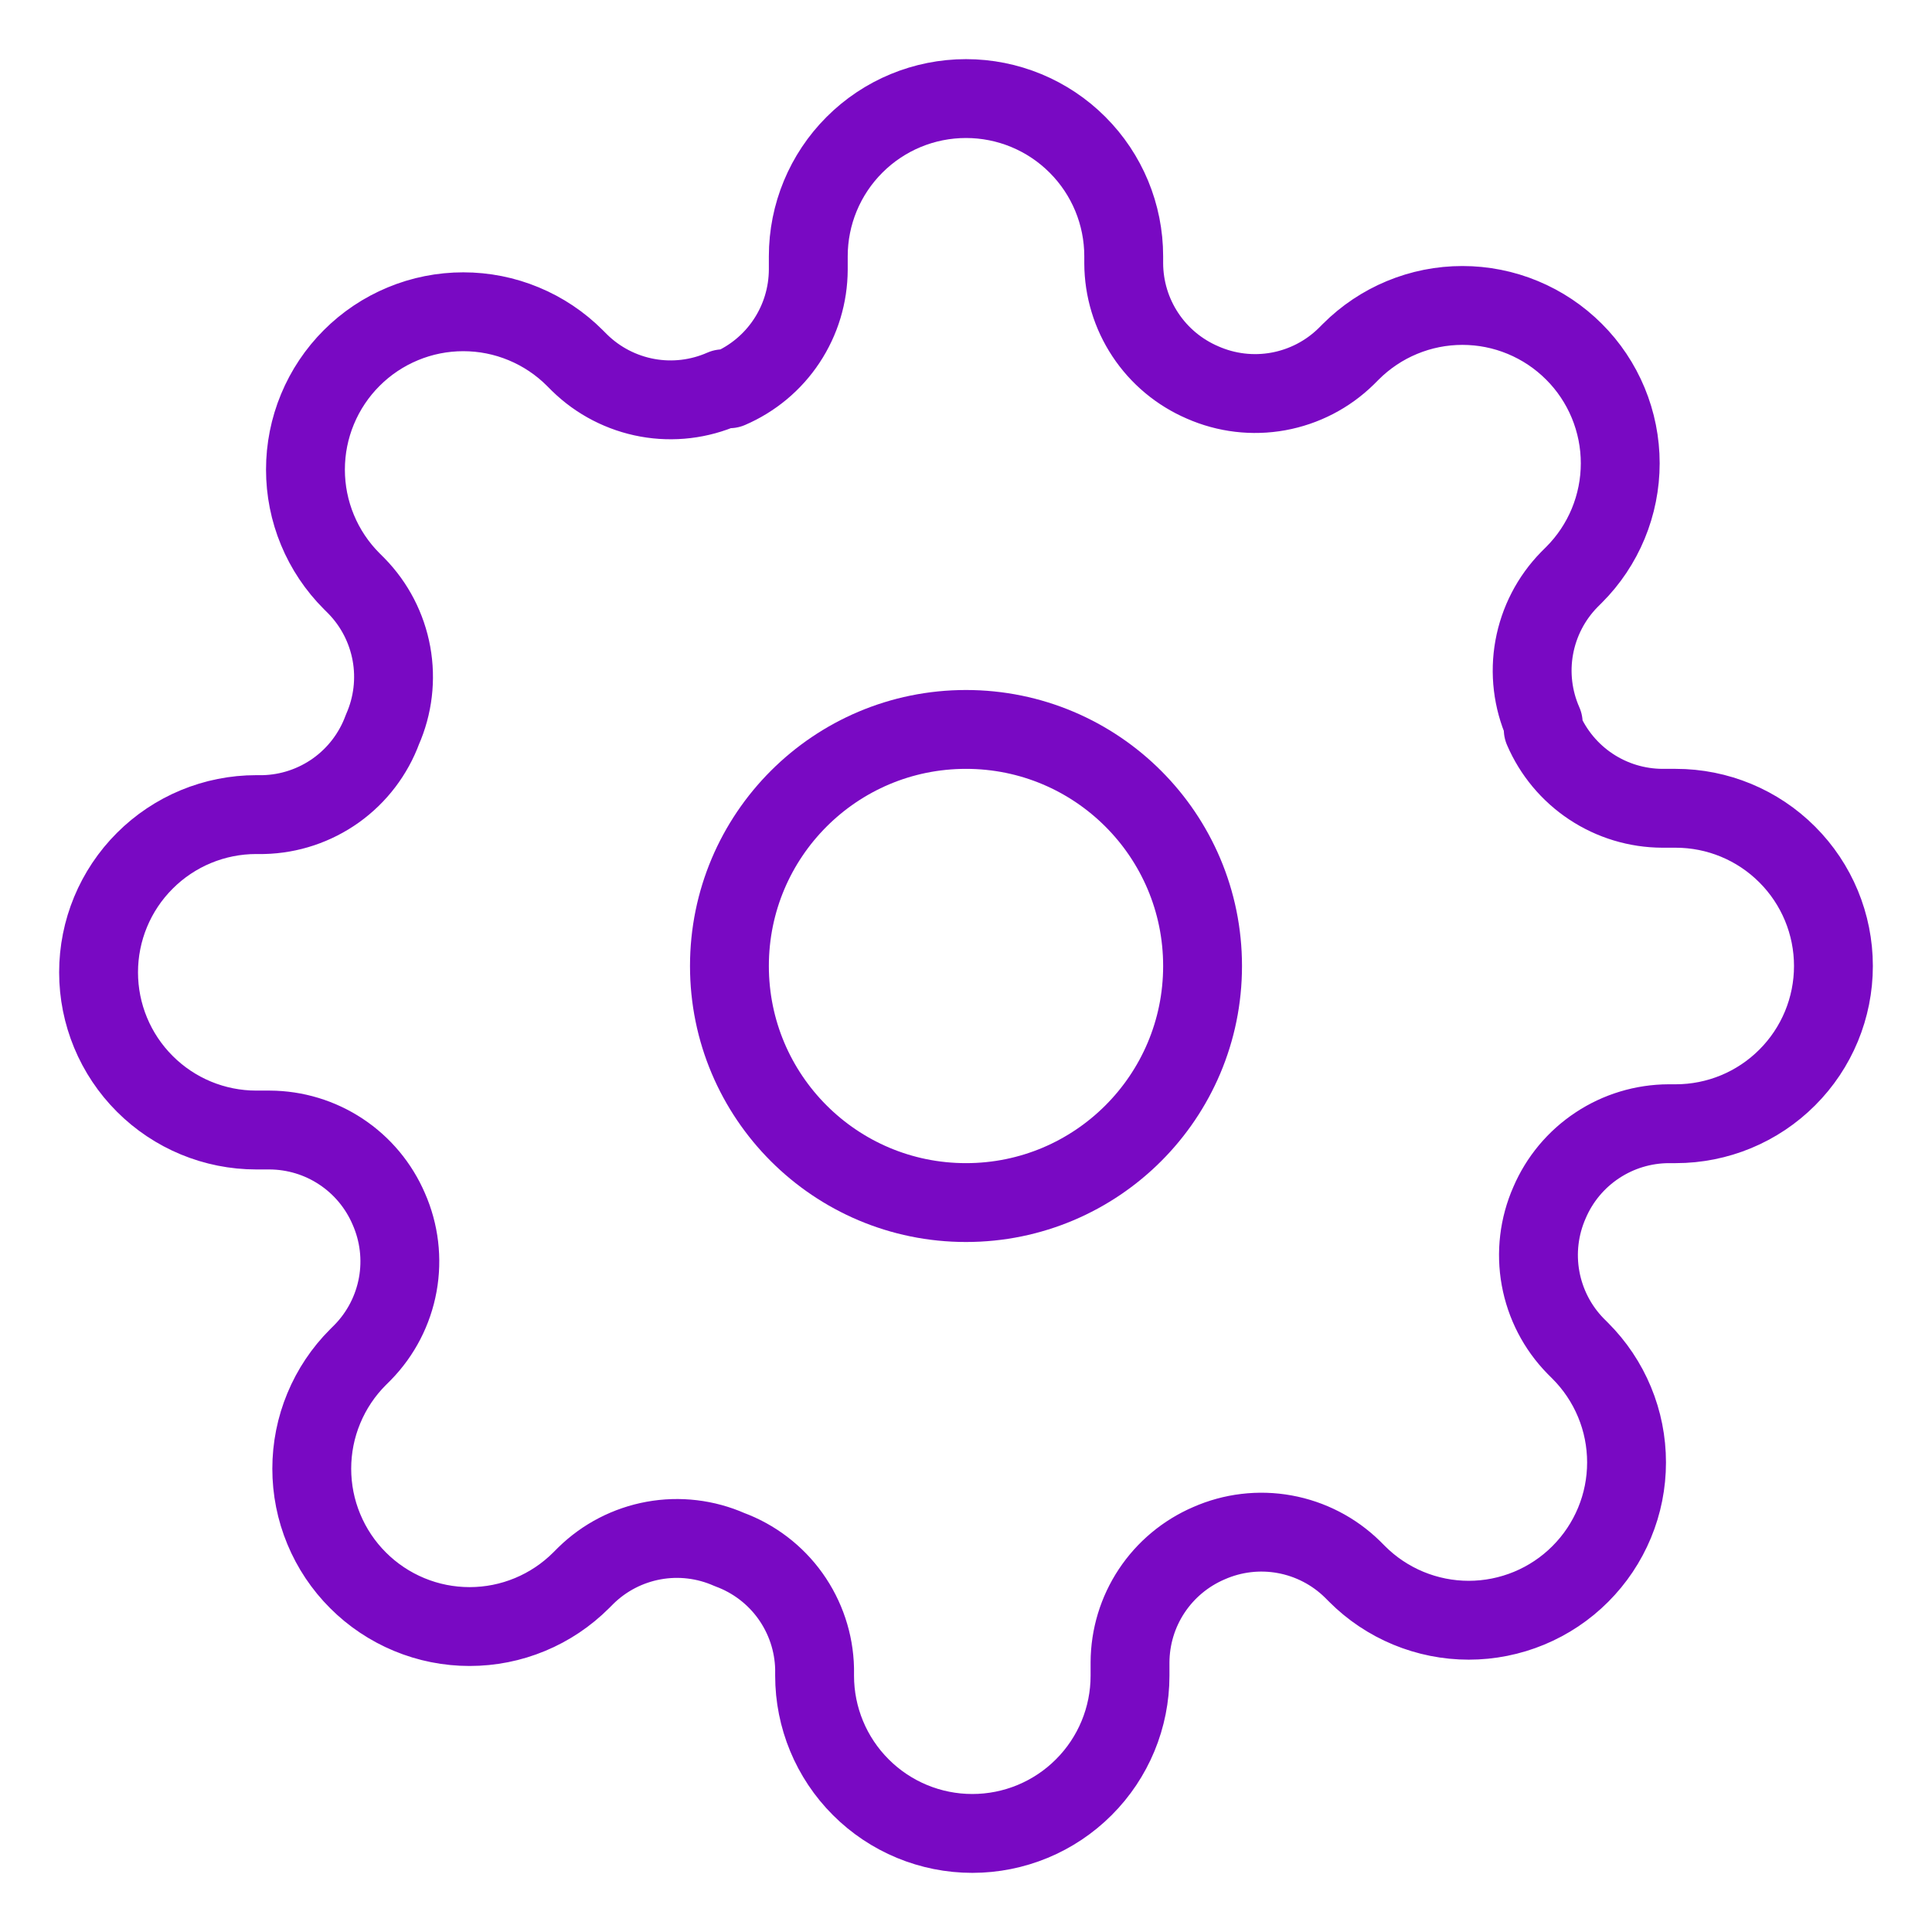 <svg xmlns="http://www.w3.org/2000/svg" width="49" height="49" viewBox="0 0 49 49" fill="none">
  <path d="M24.5 30.5C27.814 30.5 30.5 27.814 30.5 24.5C30.5 21.186 27.814 18.5 24.5 18.5C21.186 18.5 18.5 21.186 18.5 24.5C18.5 27.814 21.186 30.5 24.5 30.5Z" stroke="#7909C3" stroke-width="2" stroke-linecap="round" stroke-linejoin="round"/>
  <path d="M39.3 30.5C39.034 31.103 38.954 31.772 39.072 32.421C39.19 33.07 39.499 33.669 39.96 34.14L40.08 34.26C40.452 34.632 40.747 35.073 40.948 35.558C41.15 36.044 41.253 36.564 41.253 37.09C41.253 37.616 41.15 38.136 40.948 38.622C40.747 39.107 40.452 39.548 40.08 39.92C39.709 40.292 39.267 40.587 38.782 40.788C38.296 40.989 37.776 41.093 37.25 41.093C36.724 41.093 36.204 40.989 35.718 40.788C35.233 40.587 34.791 40.292 34.42 39.92L34.3 39.8C33.829 39.339 33.23 39.03 32.581 38.912C31.932 38.794 31.263 38.874 30.66 39.14C30.069 39.394 29.564 39.815 29.209 40.351C28.853 40.888 28.663 41.516 28.66 42.16V42.5C28.66 43.561 28.239 44.578 27.488 45.328C26.738 46.079 25.721 46.5 24.66 46.5C23.599 46.5 22.582 46.079 21.832 45.328C21.081 44.578 20.66 43.561 20.66 42.5V42.32C20.645 41.658 20.43 41.016 20.045 40.477C19.66 39.939 19.122 39.529 18.5 39.3C17.897 39.034 17.228 38.954 16.579 39.072C15.93 39.19 15.331 39.499 14.86 39.96L14.74 40.08C14.368 40.452 13.927 40.747 13.442 40.948C12.956 41.15 12.436 41.253 11.91 41.253C11.384 41.253 10.864 41.15 10.378 40.948C9.893 40.747 9.451 40.452 9.08 40.08C8.708 39.709 8.413 39.267 8.212 38.782C8.01 38.296 7.907 37.776 7.907 37.25C7.907 36.724 8.01 36.204 8.212 35.718C8.413 35.233 8.708 34.791 9.08 34.42L9.2 34.3C9.661 33.829 9.97 33.23 10.088 32.581C10.206 31.932 10.126 31.263 9.86 30.66C9.606 30.069 9.186 29.564 8.649 29.209C8.112 28.853 7.484 28.663 6.84 28.66H6.5C5.439 28.66 4.422 28.239 3.672 27.488C2.921 26.738 2.5 25.721 2.5 24.66C2.5 23.599 2.921 22.582 3.672 21.832C4.422 21.081 5.439 20.66 6.5 20.66H6.68C7.342 20.645 7.984 20.43 8.523 20.045C9.061 19.66 9.471 19.122 9.7 18.5C9.966 17.897 10.046 17.228 9.928 16.579C9.81 15.93 9.501 15.331 9.04 14.86L8.92 14.74C8.548 14.368 8.253 13.927 8.052 13.442C7.85 12.956 7.747 12.436 7.747 11.91C7.747 11.384 7.85 10.864 8.052 10.378C8.253 9.893 8.548 9.451 8.92 9.08C9.291 8.708 9.733 8.413 10.218 8.212C10.704 8.01 11.224 7.907 11.75 7.907C12.276 7.907 12.796 8.01 13.282 8.212C13.767 8.413 14.209 8.708 14.58 9.08L14.7 9.2C15.171 9.661 15.77 9.97 16.419 10.088C17.068 10.206 17.737 10.126 18.34 9.86H18.5C19.091 9.606 19.596 9.186 19.951 8.649C20.307 8.112 20.497 7.484 20.5 6.84V6.5C20.5 5.439 20.921 4.422 21.672 3.672C22.422 2.921 23.439 2.5 24.5 2.5C25.561 2.5 26.578 2.921 27.328 3.672C28.079 4.422 28.5 5.439 28.5 6.5V6.68C28.503 7.324 28.693 7.952 29.049 8.489C29.404 9.026 29.909 9.446 30.5 9.7C31.103 9.966 31.772 10.046 32.421 9.928C33.07 9.81 33.669 9.501 34.14 9.04L34.26 8.92C34.632 8.548 35.073 8.253 35.558 8.052C36.044 7.85 36.564 7.747 37.09 7.747C37.616 7.747 38.136 7.85 38.622 8.052C39.107 8.253 39.548 8.548 39.92 8.92C40.292 9.291 40.587 9.733 40.788 10.218C40.989 10.704 41.093 11.224 41.093 11.75C41.093 12.276 40.989 12.796 40.788 13.282C40.587 13.767 40.292 14.209 39.92 14.58L39.8 14.7C39.339 15.171 39.03 15.77 38.912 16.419C38.794 17.068 38.874 17.737 39.14 18.34V18.5C39.394 19.091 39.815 19.596 40.351 19.951C40.888 20.307 41.516 20.497 42.16 20.5H42.5C43.561 20.5 44.578 20.921 45.328 21.672C46.079 22.422 46.5 23.439 46.5 24.5C46.5 25.561 46.079 26.578 45.328 27.328C44.578 28.079 43.561 28.5 42.5 28.5H42.32C41.676 28.503 41.048 28.693 40.511 29.049C39.974 29.404 39.553 29.909 39.3 30.5Z" stroke="#7909C3" stroke-width="2" stroke-linecap="round" stroke-linejoin="round"/>
</svg>
